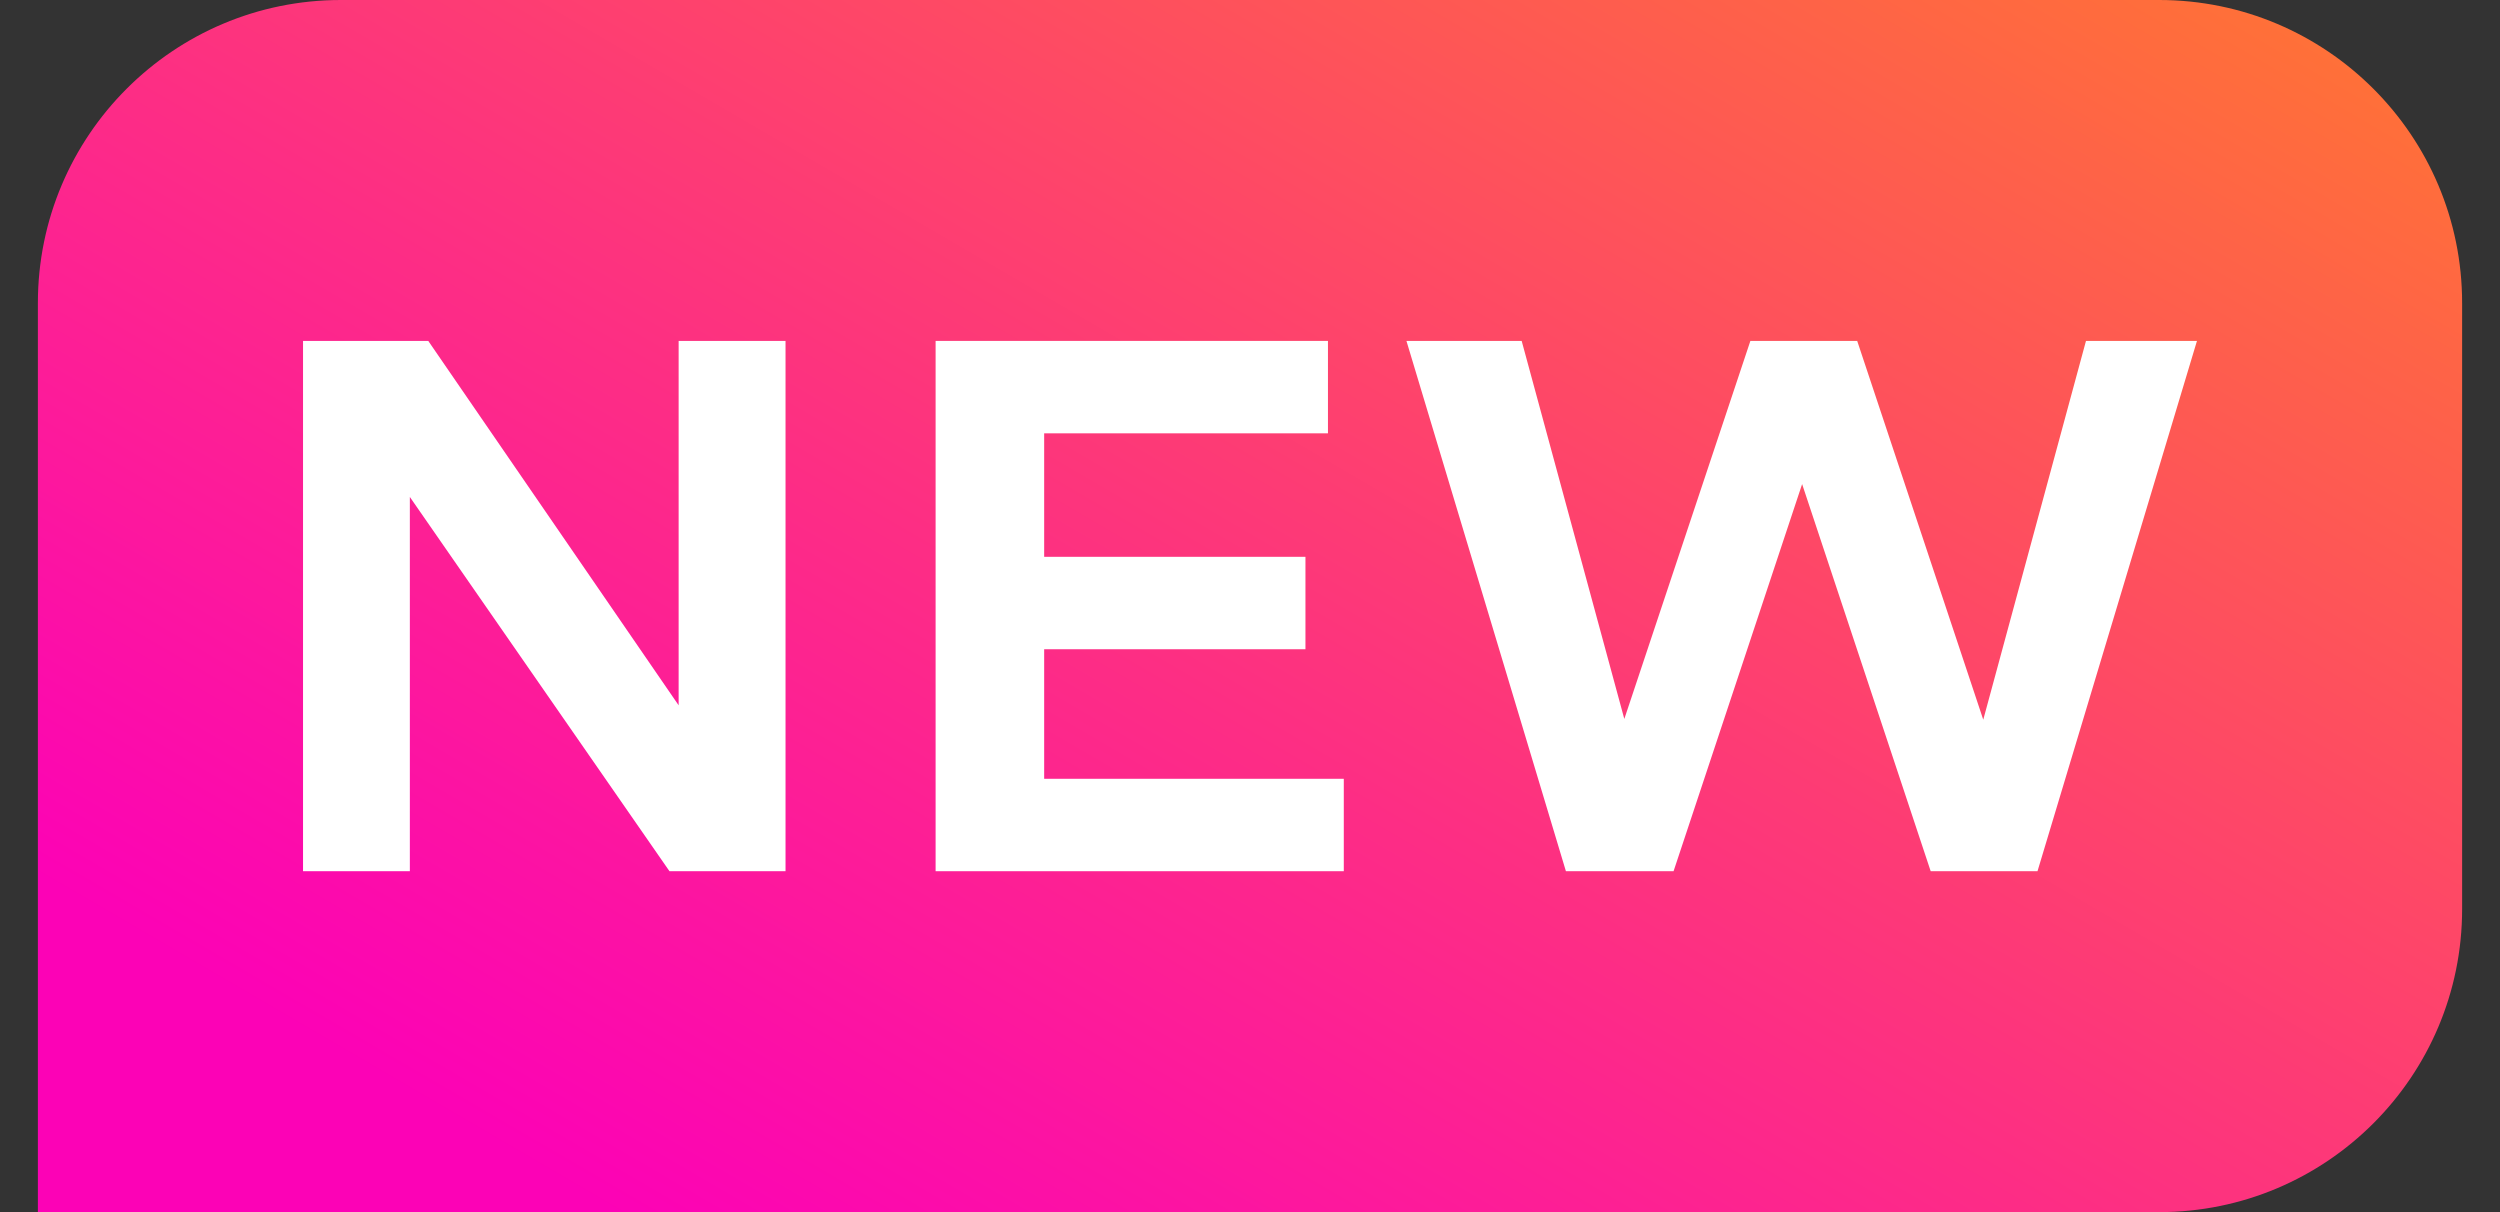 <svg width="33" height="16" viewBox="0 0 33 16" fill="none" xmlns="http://www.w3.org/2000/svg">
<rect x="0" y="0" width="33" height="16" fill="#333333" stroke="none"/>
<path d="M0.5 4C0.5 1.791 2.291 0 4.5 0H28.5C30.709 0 32.5 1.791 32.5 4V12C32.5 14.209 30.709 16 28.5 16H0.5V4Z" fill="url(#paint0_linear_39_9339)"/>
<path d="M10.369 4.5V11.5H8.837L5.41 6.56V11.5H4V4.5H5.653L8.958 9.31V4.5H10.369Z" fill="white"/>
<path d="M17.738 11.5H12.35V4.5H17.529V5.72H13.783V7.35H17.232V8.57H13.783V10.28H17.738V11.5Z" fill="white"/>
<path d="M29 4.5L26.895 11.5H25.485L23.788 6.39L22.091 11.5H20.67L18.565 4.5H20.086L21.441 9.49L23.105 4.5H24.515L26.179 9.5L27.535 4.5H29Z" fill="white"/>
<defs>
<linearGradient id="paint0_linear_39_9339" x1="25.591" y1="-4.667" x2="12.138" y2="18.395" gradientUnits="userSpaceOnUse">
<stop stop-color="#FF792E"/>
<stop offset="1" stop-color="#FC02B6"/>
</linearGradient>
</defs>
</svg>
